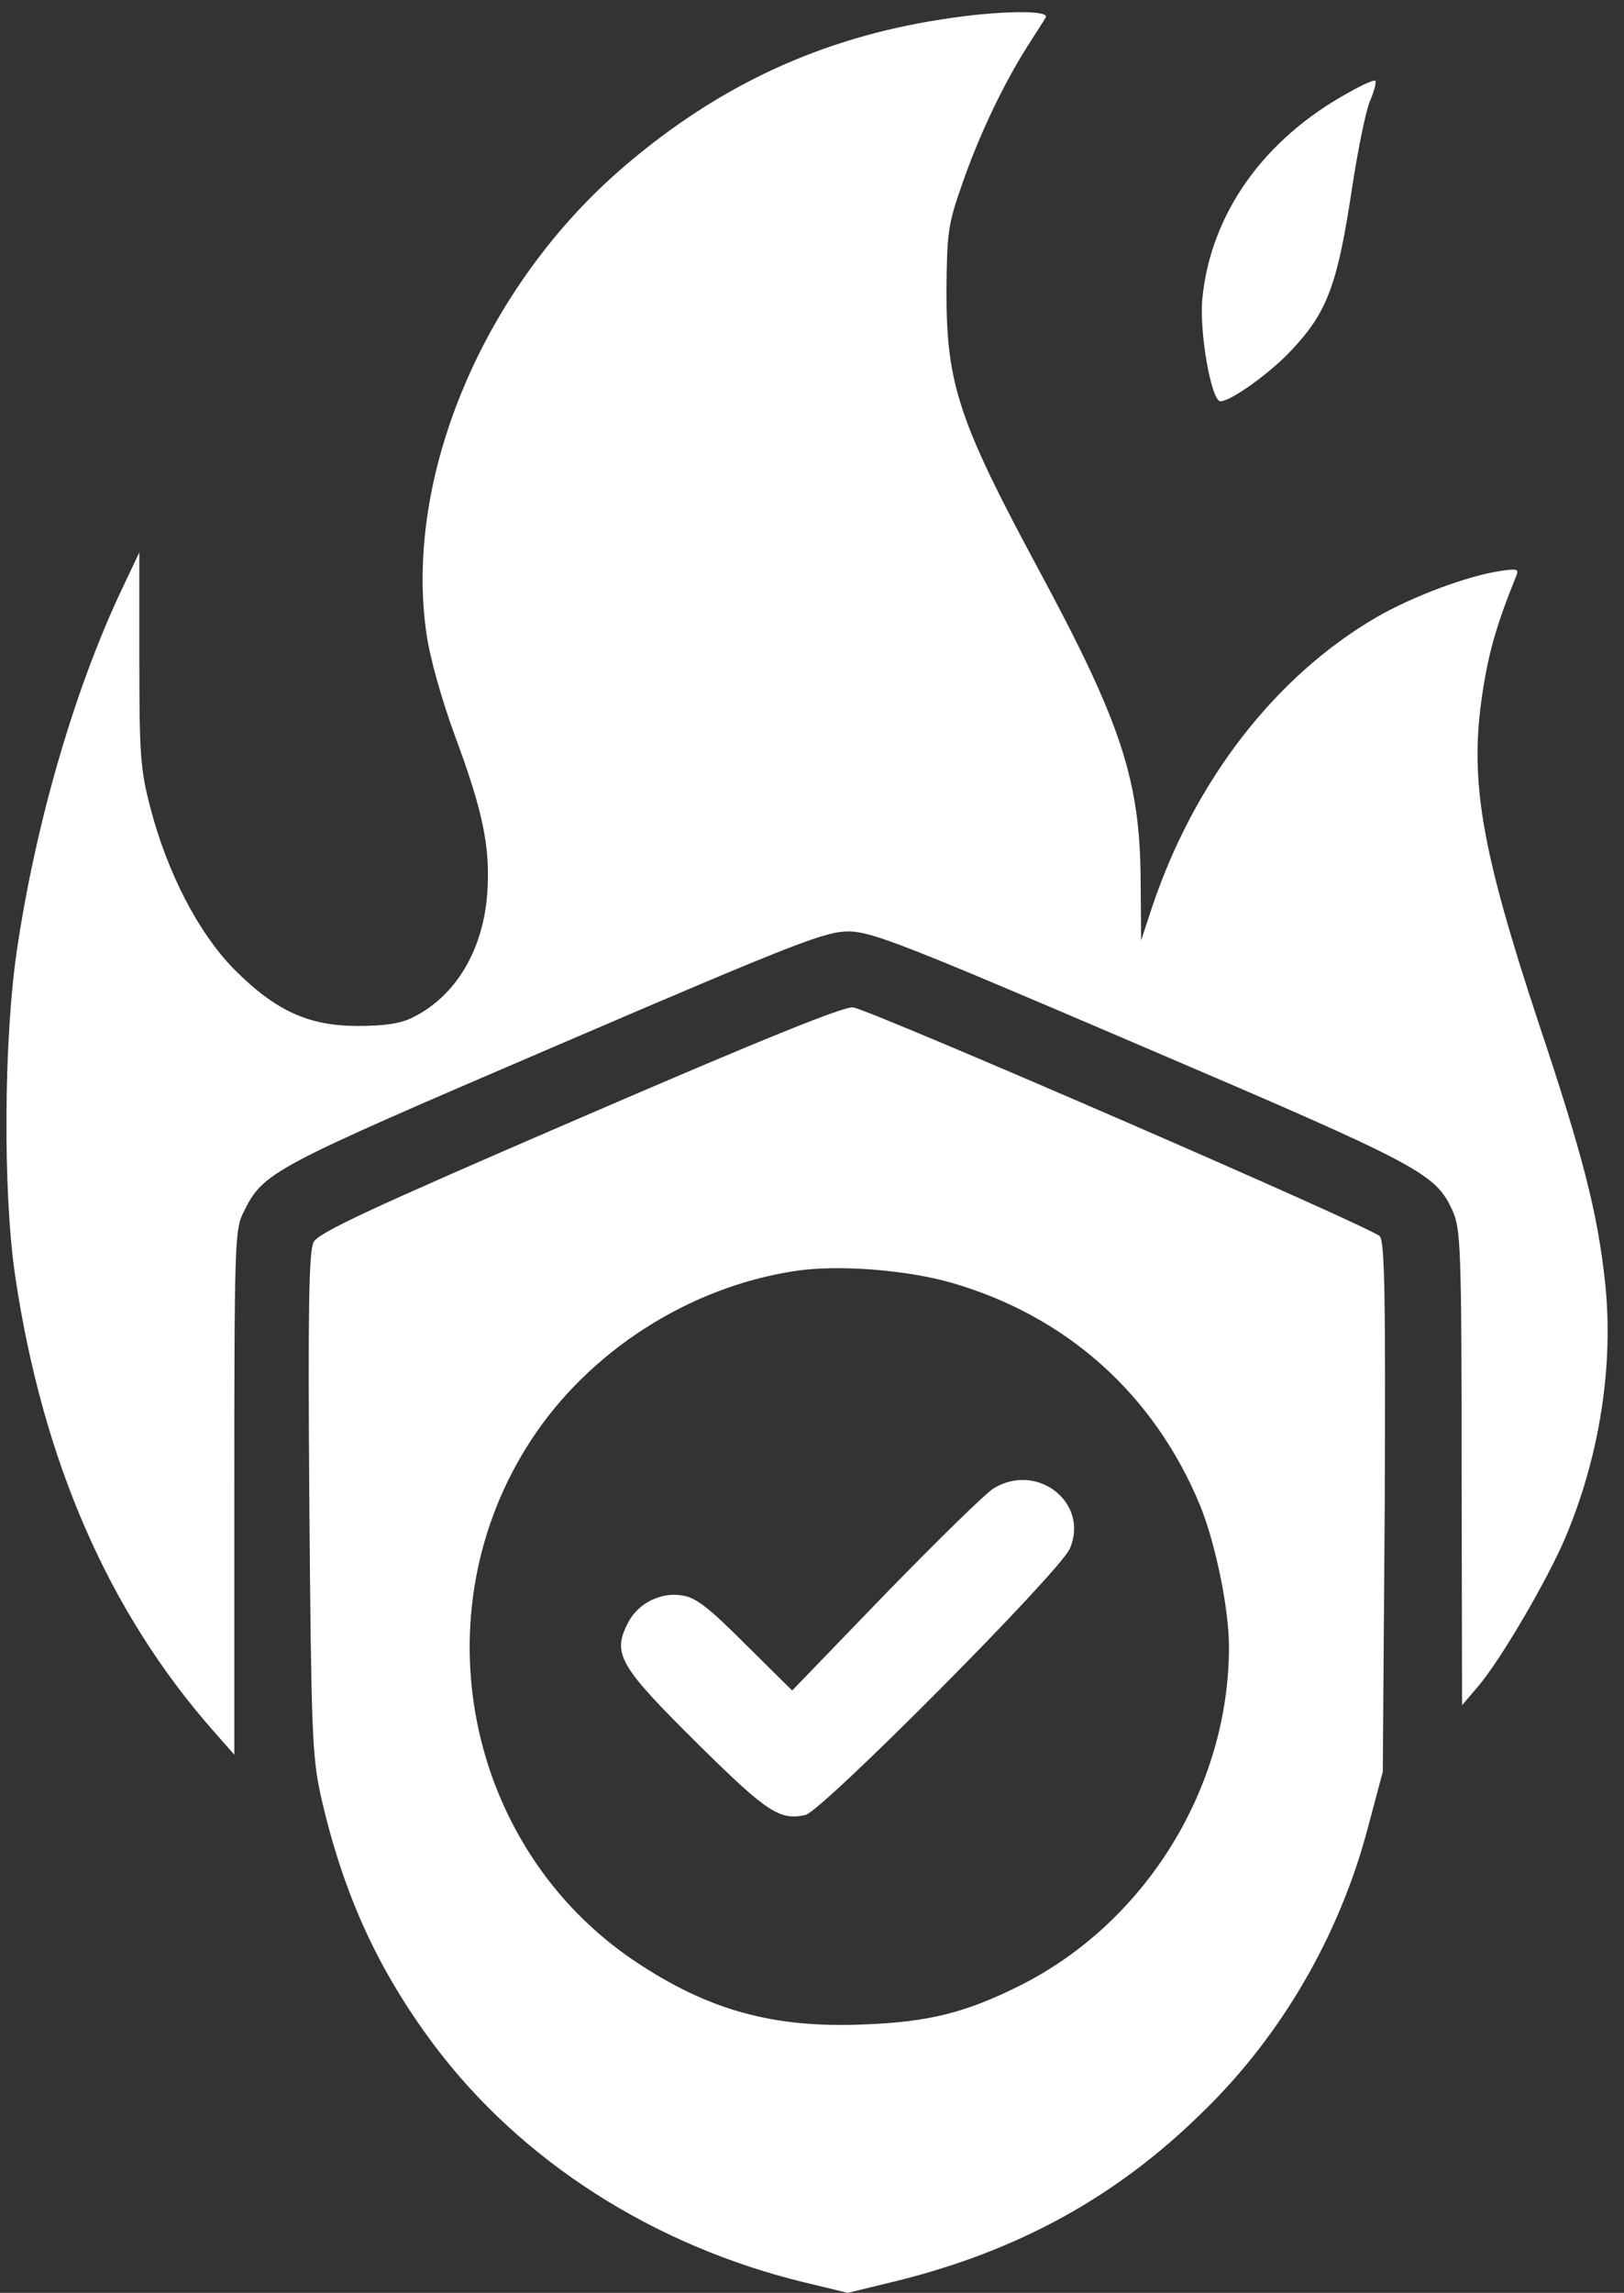 <svg width="90" height="127" viewBox="0 0 90 127" fill="none" xmlns="http://www.w3.org/2000/svg">
<rect x="0" y="0" width="90" height="127" fill="#333333" stroke="none"/>
<path d="M52.189 1.073C45.532 2.099 39.875 4.704 34.639 9.177C26.825 15.834 22.352 26.411 23.641 35.147C23.825 36.436 24.483 38.778 25.22 40.777C26.772 44.961 27.167 46.908 27.009 49.407C26.798 52.591 25.272 55.17 22.878 56.354C22.194 56.696 21.326 56.827 19.826 56.827C17.089 56.827 15.248 55.985 12.932 53.644C10.985 51.644 9.275 48.355 8.328 44.724C7.775 42.593 7.722 41.777 7.722 36.462V30.595L6.749 32.647C4.17 38.093 2.039 45.382 0.987 52.302C0.197 57.301 0.145 66.089 0.855 70.772C2.381 80.929 6.012 89.269 11.801 95.847L12.985 97.189V82.665C12.985 69.036 13.011 68.089 13.485 67.168C14.59 64.905 14.932 64.747 30.745 57.959C44.348 52.117 45.743 51.591 47.058 51.591C48.347 51.618 50.163 52.328 63.187 57.906C78.763 64.563 79.553 64.984 80.5 67.062C80.947 68.062 81 69.088 81 81.297L81.026 94.453L81.921 93.4C83.157 91.953 85.762 87.507 86.762 85.138C88.657 80.639 89.446 75.587 88.946 70.983C88.525 67.141 87.736 64.037 85.236 56.564C82.079 47.013 81.421 43.198 82.158 38.383C82.5 36.12 82.947 34.568 84.026 31.91C84.184 31.516 84.078 31.489 83.184 31.621C81.342 31.884 78.263 33.042 76.264 34.199C70.633 37.488 66.187 43.277 63.845 50.249L63.24 52.091L63.213 48.802C63.187 43.198 62.135 40.041 57.556 31.542C53.136 23.333 52.452 21.28 52.452 16.176C52.478 12.887 52.531 12.44 53.32 10.203C54.215 7.599 55.557 4.757 56.899 2.626C57.372 1.889 57.846 1.152 57.951 0.968C58.214 0.547 55.346 0.573 52.189 1.073Z" fill="white"/>
<path d="M74.791 5.099C70.055 7.677 67.108 11.808 66.634 16.518C66.45 18.386 67.134 22.228 67.634 22.228C68.213 22.228 70.449 20.623 71.607 19.36C73.58 17.255 74.133 15.729 74.949 10.282C75.264 8.256 75.685 6.151 75.922 5.599C76.159 5.046 76.29 4.52 76.212 4.467C76.159 4.415 75.528 4.678 74.791 5.099Z" fill="white"/>
<path d="M32.193 61.905C20.353 67.01 17.669 68.273 17.38 68.799C17.117 69.325 17.064 72.299 17.143 83.27C17.248 95.979 17.301 97.268 17.774 99.452C19.011 104.898 20.932 109.108 24.089 113.318C28.904 119.712 36.219 124.395 44.586 126.421L46.98 127L49.796 126.316C56.505 124.632 61.899 121.659 66.635 117.002C71.003 112.765 74.213 107.24 75.791 101.294L76.633 98.136L76.739 83.534C76.791 71.851 76.739 68.852 76.475 68.483C76.16 68.036 48.611 56.091 47.296 55.801C46.849 55.696 42.244 57.564 32.193 61.905ZM52.769 71.062C59.11 72.904 63.951 77.219 66.503 83.376C67.345 85.428 68.108 89.085 68.108 91.216C68.108 99.005 63.504 106.477 56.531 109.976C53.532 111.476 51.48 112.002 47.849 112.134C42.849 112.345 39.245 111.345 35.193 108.635C25.773 102.32 23.195 89.296 29.43 79.771C32.641 74.851 38.166 71.299 44.033 70.404C46.375 70.036 50.217 70.325 52.769 71.062Z" fill="white"/>
<path d="M55.083 82.428C54.636 82.692 51.952 85.323 49.084 88.27L43.901 93.637L41.322 91.085C39.296 89.059 38.559 88.48 37.823 88.375C36.639 88.164 35.376 88.796 34.823 89.848C33.902 91.611 34.27 92.243 38.822 96.742C42.506 100.373 43.216 100.846 44.637 100.531C45.558 100.32 58.793 87.007 59.293 85.77C60.371 83.244 57.504 80.981 55.083 82.428Z" fill="white"/>
</svg>
